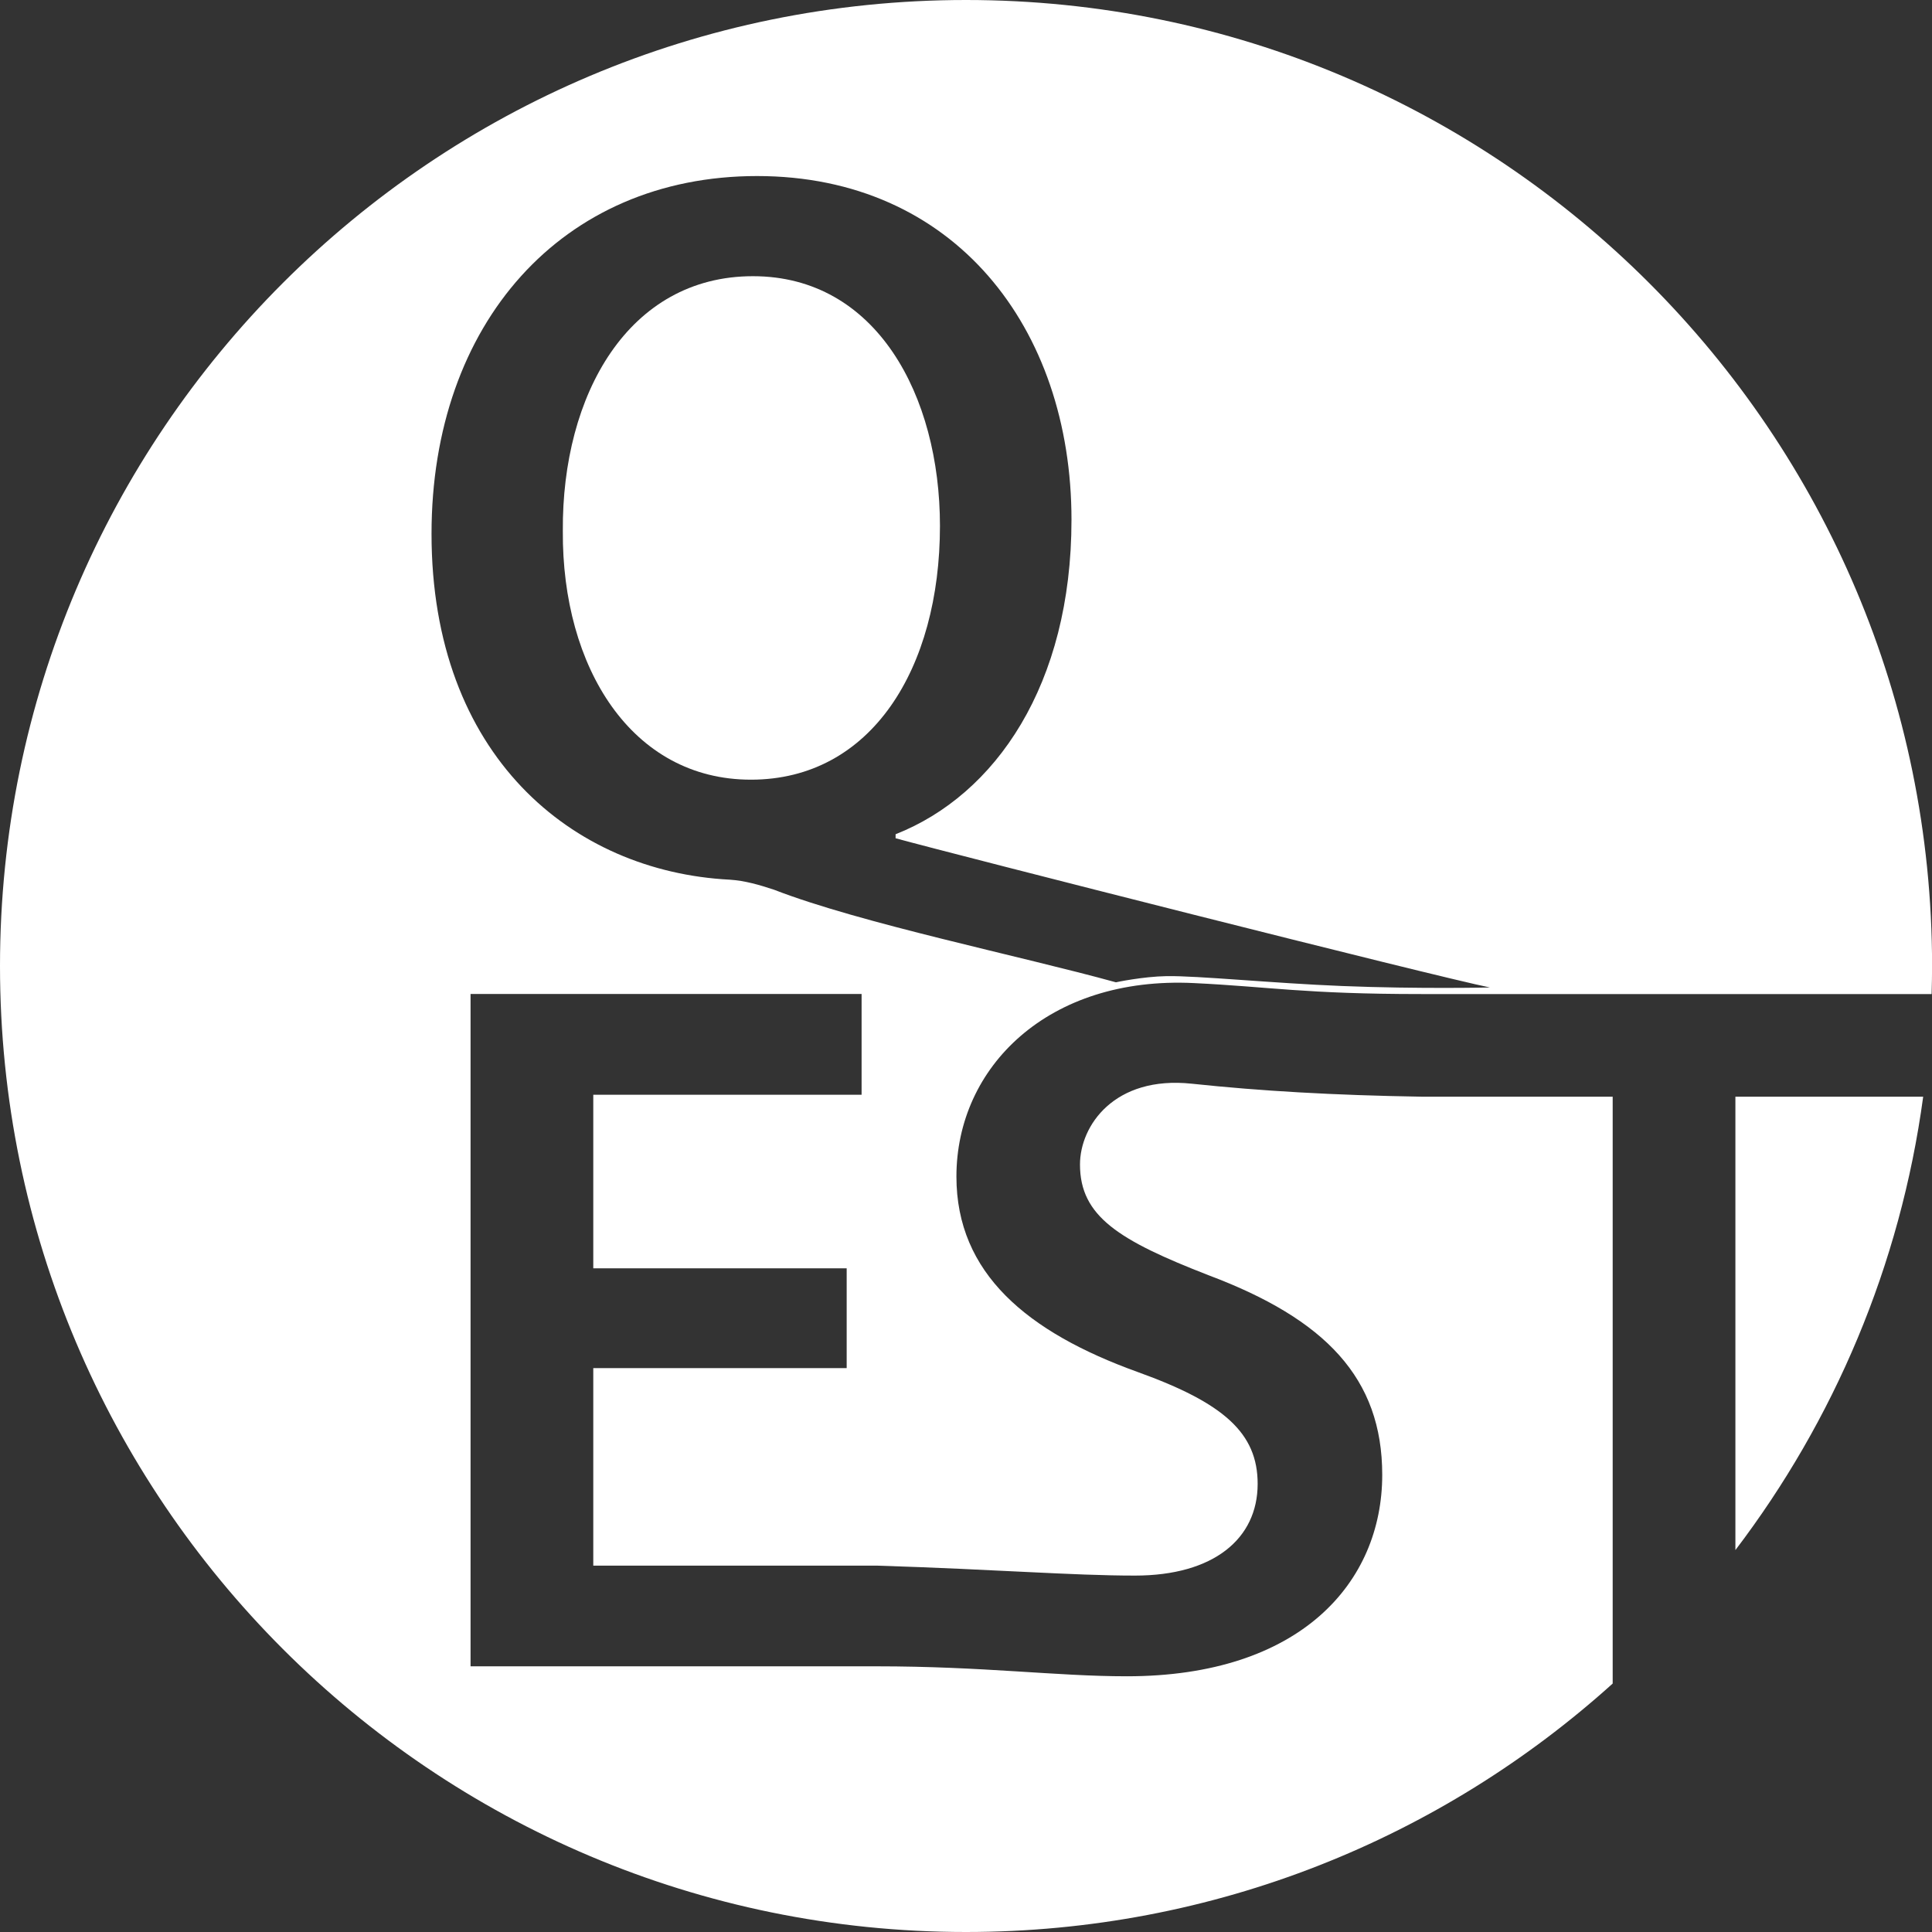 <?xml version="1.0" encoding="utf-8"?>
<!-- Generator: Adobe Illustrator 27.9.0, SVG Export Plug-In . SVG Version: 6.00 Build 0)  -->
<svg version="1.1" id="Layer_1" xmlns="http://www.w3.org/2000/svg" xmlns:xlink="http://www.w3.org/1999/xlink" x="0px" y="0px"
	 viewBox="0 0 250 250" style="enable-background:new 0 0 250 250;" xml:space="preserve">
<rect x="0" y="0" width="250" height="250" fill="#333333" stroke="none"/>
<style type="text/css">
	.st0{clip-path:url(#SVGID_00000120532318300045093850000014755322322806370449_);fill:#FFFFFF;}
</style>
<g>
	<defs>
		<rect id="SVGID_1_" width="250" height="250"/>
	</defs>
	<clipPath id="SVGID_00000098940231968547724730000009078958889646304189_">
		<use xlink:href="#SVGID_1_"  style="overflow:visible;"/>
	</clipPath>
	<path style="clip-path:url(#SVGID_00000098940231968547724730000009078958889646304189_);fill:#FFFFFF;" d="M97.17,100.89
		c15.57,0,24.46-14.39,24.46-32.84c0-16.88-8.24-32.31-24.2-32.31c-16.09,0-24.73,15.31-24.6,32.97
		C72.71,86.36,81.73,100.89,97.17,100.89"/>
	<path style="clip-path:url(#SVGID_00000098940231968547724730000009078958889646304189_);fill:#FFFFFF;" d="M97.96,22.78
		c25.51,0,40.69,19.62,40.69,44.48c0,21.32-9.81,35.59-22.76,40.69v0.52c7.59,2.09,69.72,17.87,76.91,19.31
		c0,0-9.15,0.21-19.13-0.19c-8.99-0.36-18.66-1.34-22.7-1.28c-3.08,0.05-6.6,0.8-6.57,0.8c-12.3-3.4-33.09-7.65-44.21-11.97
		c-1.96-0.65-3.79-1.18-5.76-1.31c-20.41-1.05-38.59-16.09-38.59-44.74C55.83,41.88,72.71,22.78,97.96,22.78 M208.68,141.91H183.9
		c-11.38-0.19-20.72-0.73-29.69-1.68c-10.01-1.06-14.46,5.42-14.46,10.46c0,6.71,5.03,9.81,16.65,14.33
		c15.1,5.68,22.46,13.3,22.46,25.82c0,13.94-10.59,26.07-33.05,26.07c-9.16,0-18.53-1.29-32.4-1.29H60.89v-87h50.6v13.04H76.77
		v22.46h32.79v12.91H76.77v25.56h36.66c15.58,0.49,25.3,1.29,33.43,1.29c10.2,0,15.88-4.78,15.88-11.87
		c0-6.58-4.39-10.46-15.49-14.46c-14.33-5.16-23.49-12.78-23.49-25.3c0-14.2,11.9-25.96,30.72-25.04
		c9.78,0.47,14.34,1.42,29.43,1.42h66.04c0.03-1.2,0.06-2.41,0.06-3.62C250,55.96,194.04,0,125,0C55.96,0,0,55.96,0,125
		s55.96,125,125,125c32.19,0,61.53-12.17,83.68-32.15V141.91z"/>
	<path style="clip-path:url(#SVGID_00000098940231968547724730000009078958889646304189_);fill:#FFFFFF;" d="M248.86,141.91h-24.3
		v58.67C237.3,183.83,245.9,163.77,248.86,141.91"/>
</g>
</svg>
